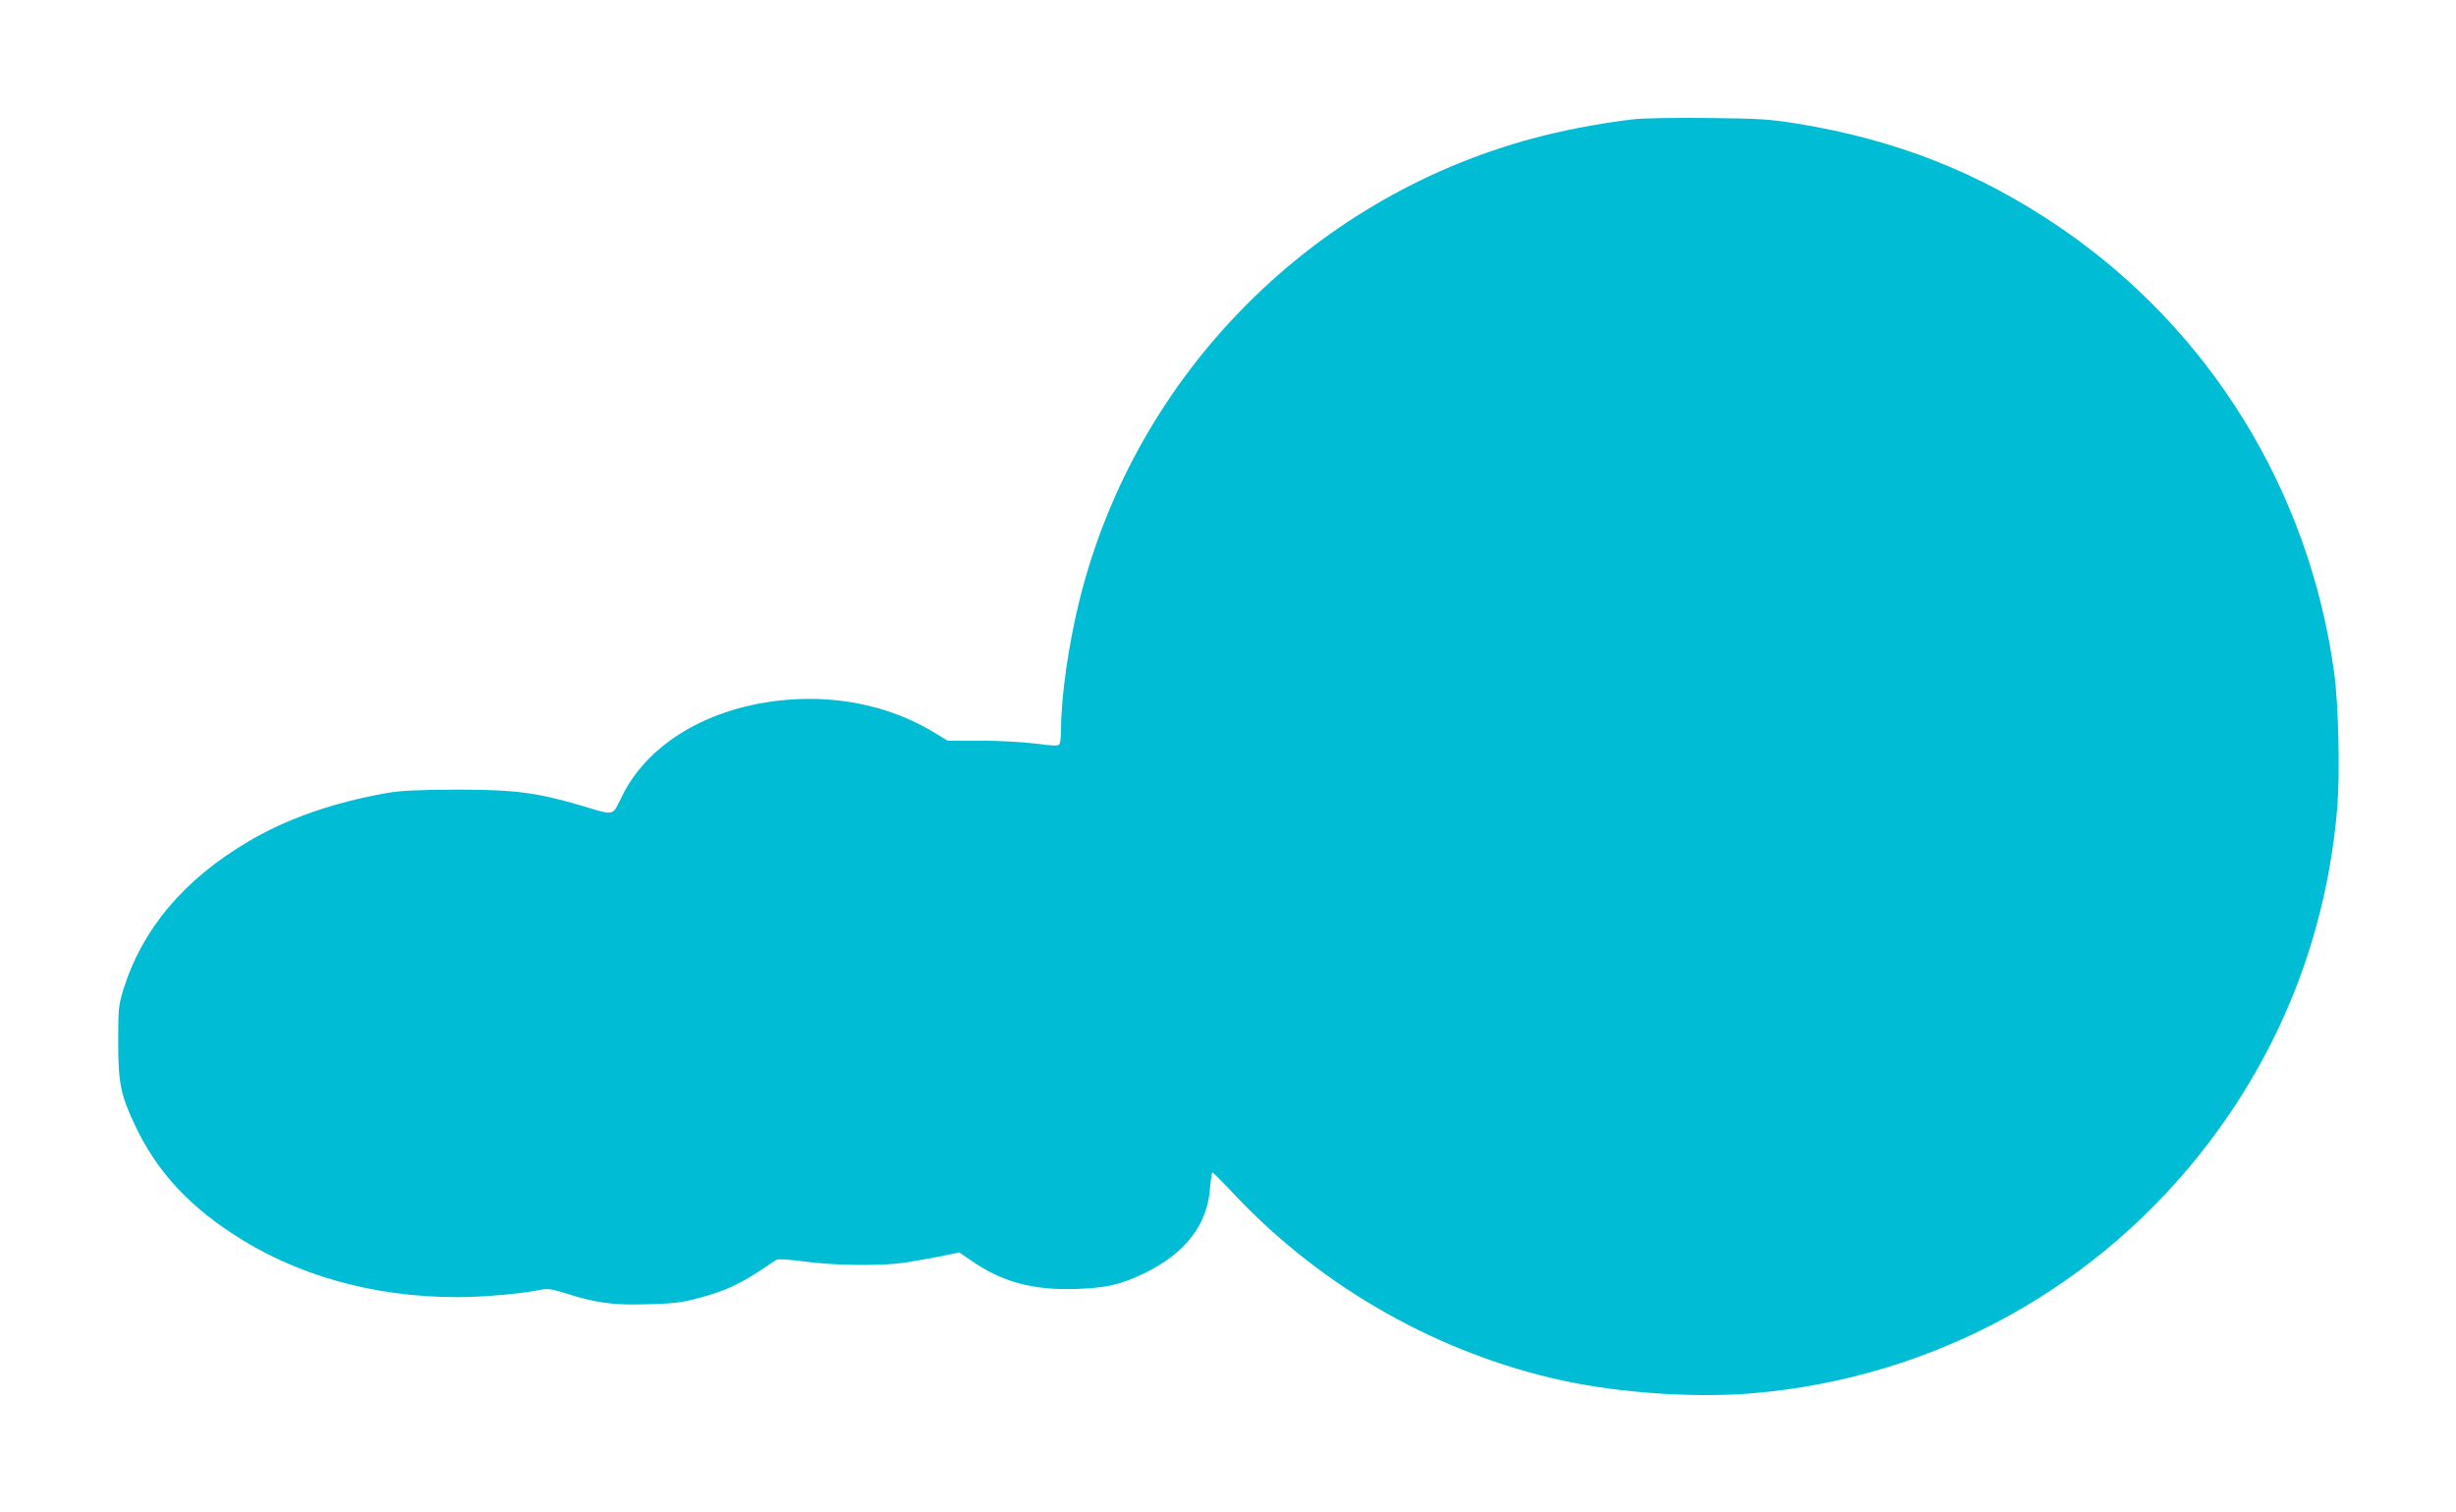<?xml version="1.0" standalone="no"?>
<!DOCTYPE svg PUBLIC "-//W3C//DTD SVG 20010904//EN"
 "http://www.w3.org/TR/2001/REC-SVG-20010904/DTD/svg10.dtd">
<svg version="1.0" xmlns="http://www.w3.org/2000/svg"
 width="1280pt" height="788pt" viewBox="0 0 1280 788"
 preserveAspectRatio="xMidYMid meet">
<g transform="translate(0,788) scale(0.1,-0.1)"
fill="#00bcd4" stroke="none">
<path d="M8520 7259 c-138 -15 -323 -48 -468 -84 -1192 -295 -2133 -1236
-2427 -2427 -56 -227 -95 -499 -95 -668 0 -36 -4 -71 -8 -78 -7 -10 -31 -10
-126 3 -66 8 -192 15 -287 15 l-170 0 -73 44 c-205 125 -462 186 -720 172
-415 -22 -760 -214 -903 -503 -55 -110 -33 -105 -218 -50 -229 67 -345 82
-645 82 -206 -1 -287 -5 -365 -18 -277 -49 -519 -133 -720 -252 -336 -198
-554 -456 -653 -775 -24 -79 -26 -98 -26 -270 0 -215 13 -277 89 -437 106
-225 264 -402 500 -558 329 -219 736 -335 1180 -335 139 0 344 19 437 39 31 7
55 3 126 -19 155 -50 248 -63 427 -57 129 3 179 9 258 30 160 42 235 79 412
201 8 6 61 3 145 -8 148 -21 399 -24 520 -7 41 6 123 21 183 32 l107 22 58
-40 c164 -115 329 -159 559 -150 152 6 226 23 348 82 214 104 329 254 342 448
3 42 9 77 12 77 3 0 57 -54 119 -120 455 -482 1063 -825 1707 -965 302 -65
688 -91 989 -66 949 80 1813 556 2386 1317 382 506 607 1095 661 1732 15 179
7 543 -16 707 -130 950 -650 1792 -1435 2324 -417 283 -849 453 -1365 537
-142 23 -194 26 -460 29 -165 2 -338 -1 -385 -6z"/>
</g>
</svg>
